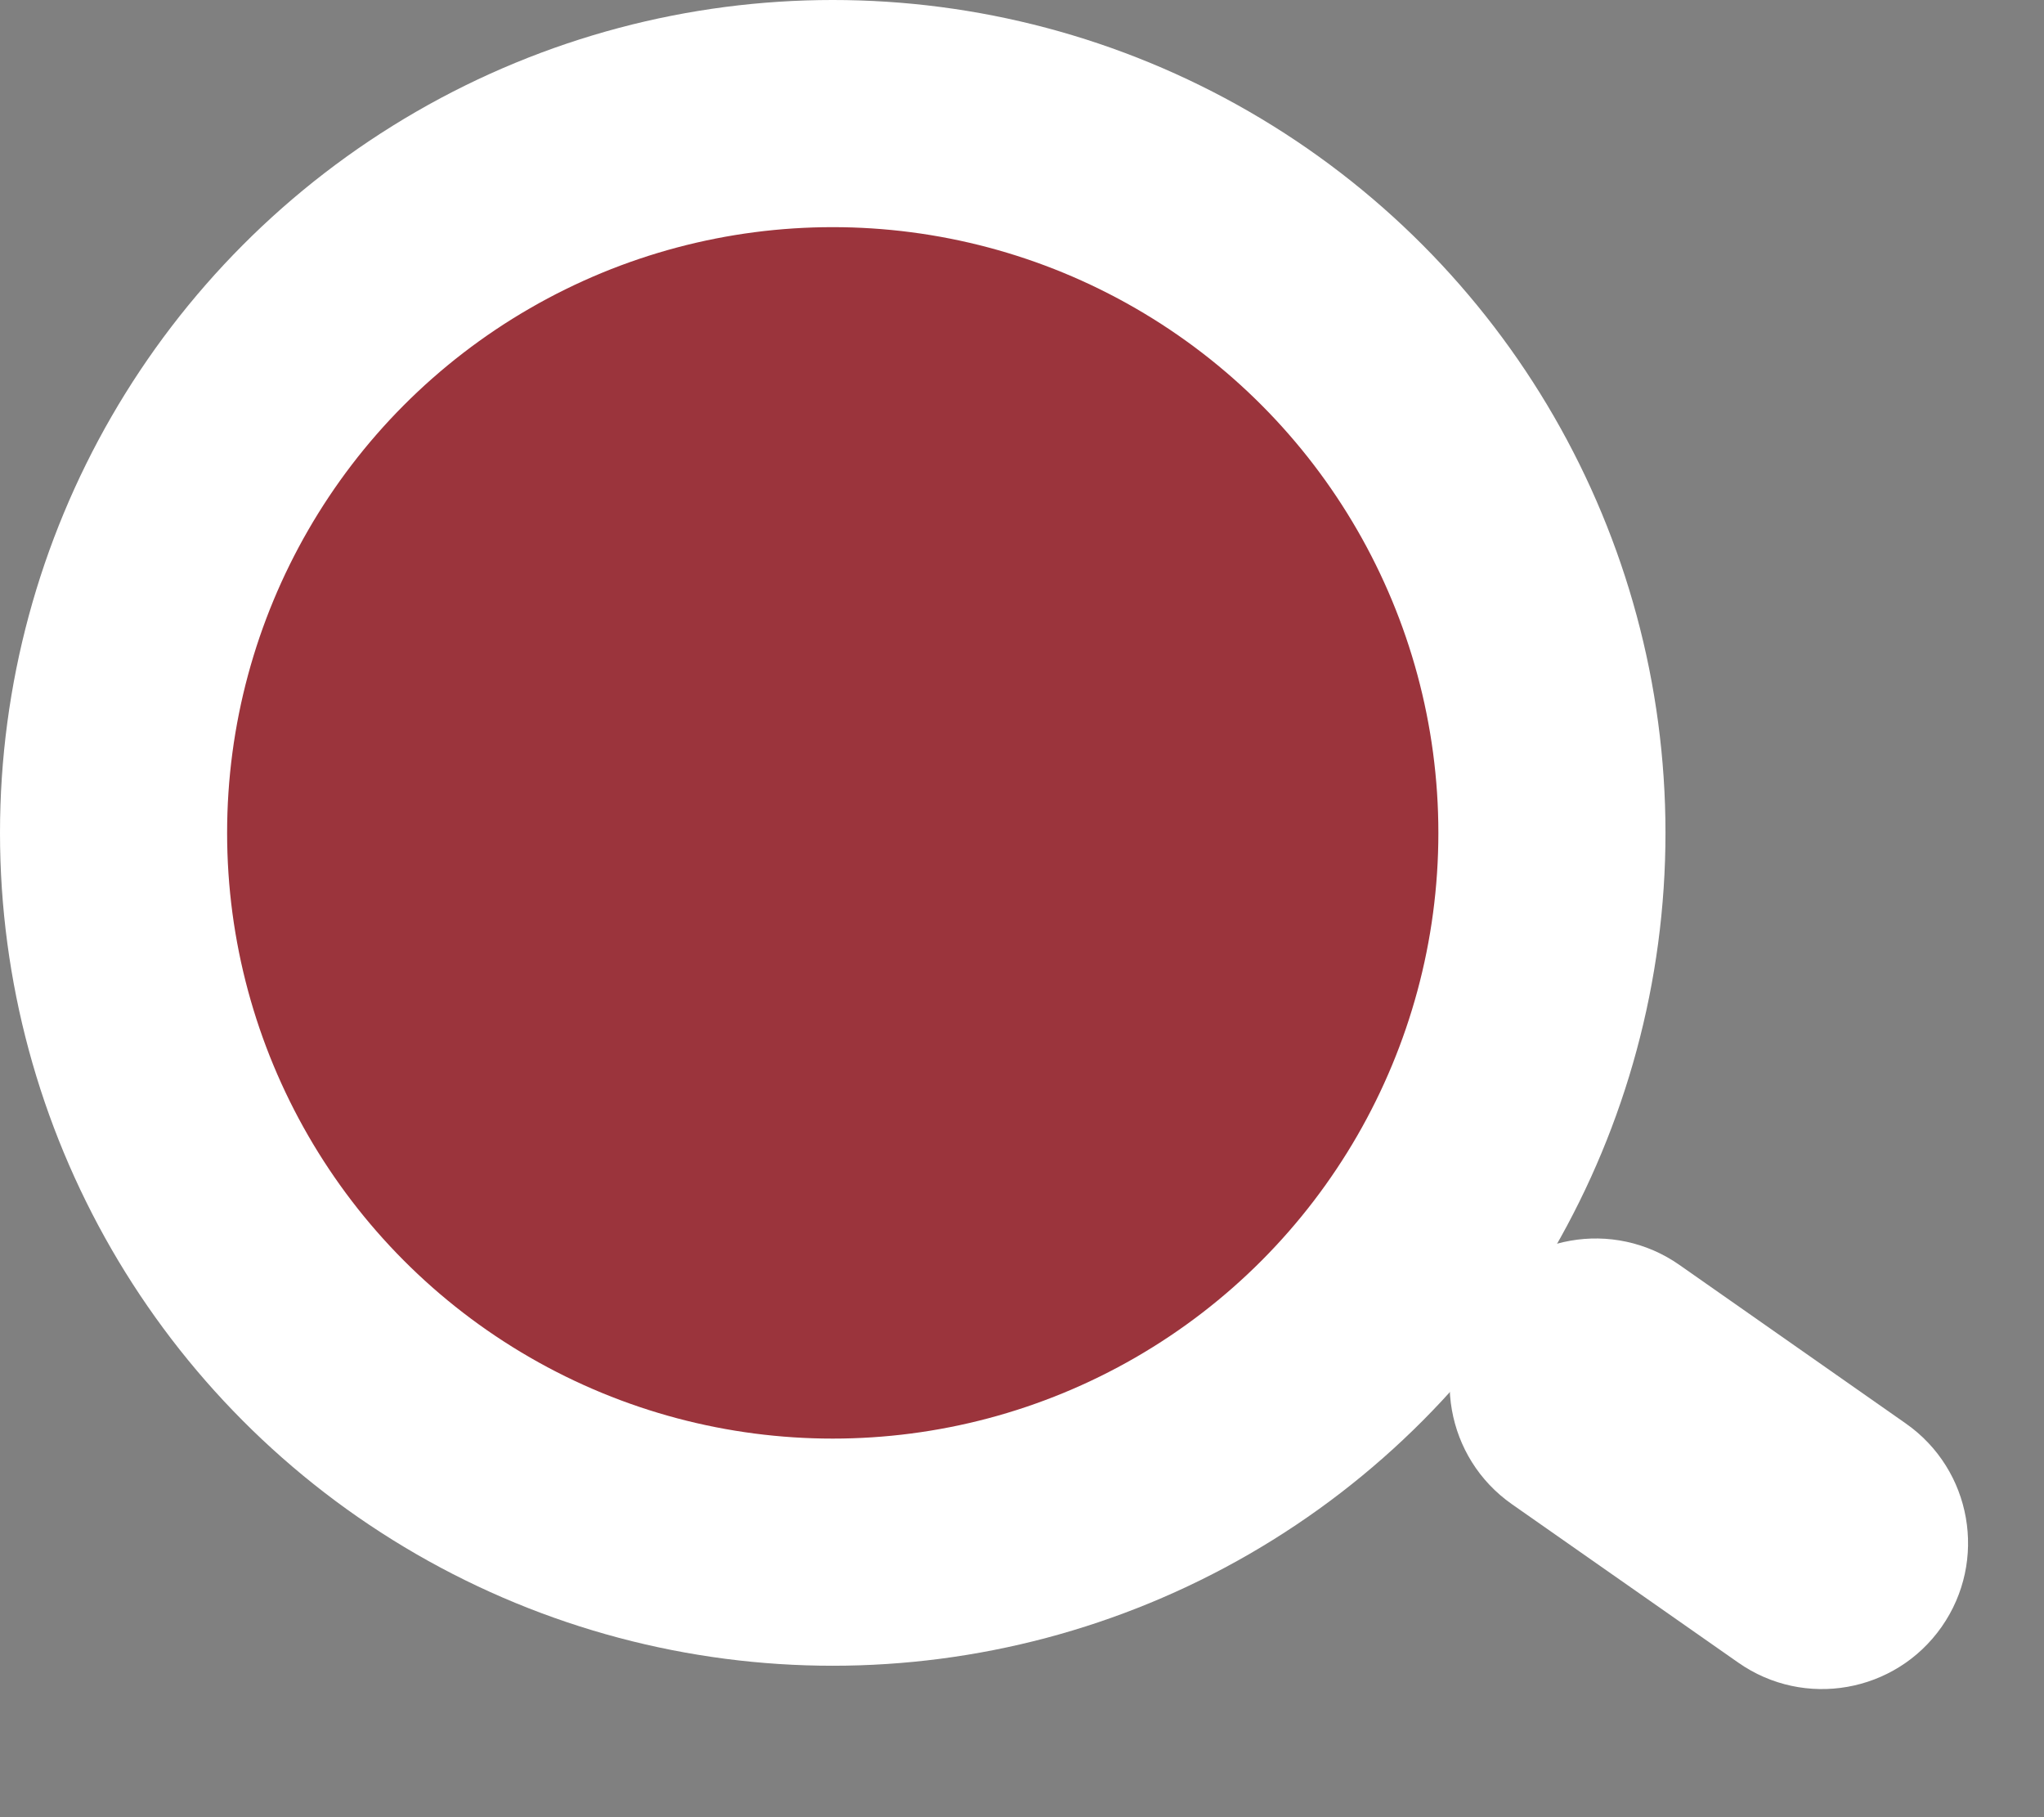 <svg xmlns="http://www.w3.org/2000/svg" width="27" height="24" viewBox="0 0 27 24" fill="none">
<rect x="0" y="0" width="27" height="24" fill="#808080" stroke="none"/>
<path d="M19.971 19.866C19.099 19.255 18.887 18.052 19.498 17.18C20.109 16.307 21.311 16.095 22.184 16.706L25.174 18.8C26.047 19.411 26.259 20.613 25.648 21.486C25.037 22.358 23.834 22.57 22.962 21.959L19.971 19.866Z" fill="white"/>
<circle cx="11" cy="11" r="9.5" fill="#9b343c" stroke="white" stroke-width="3"/>
</svg>